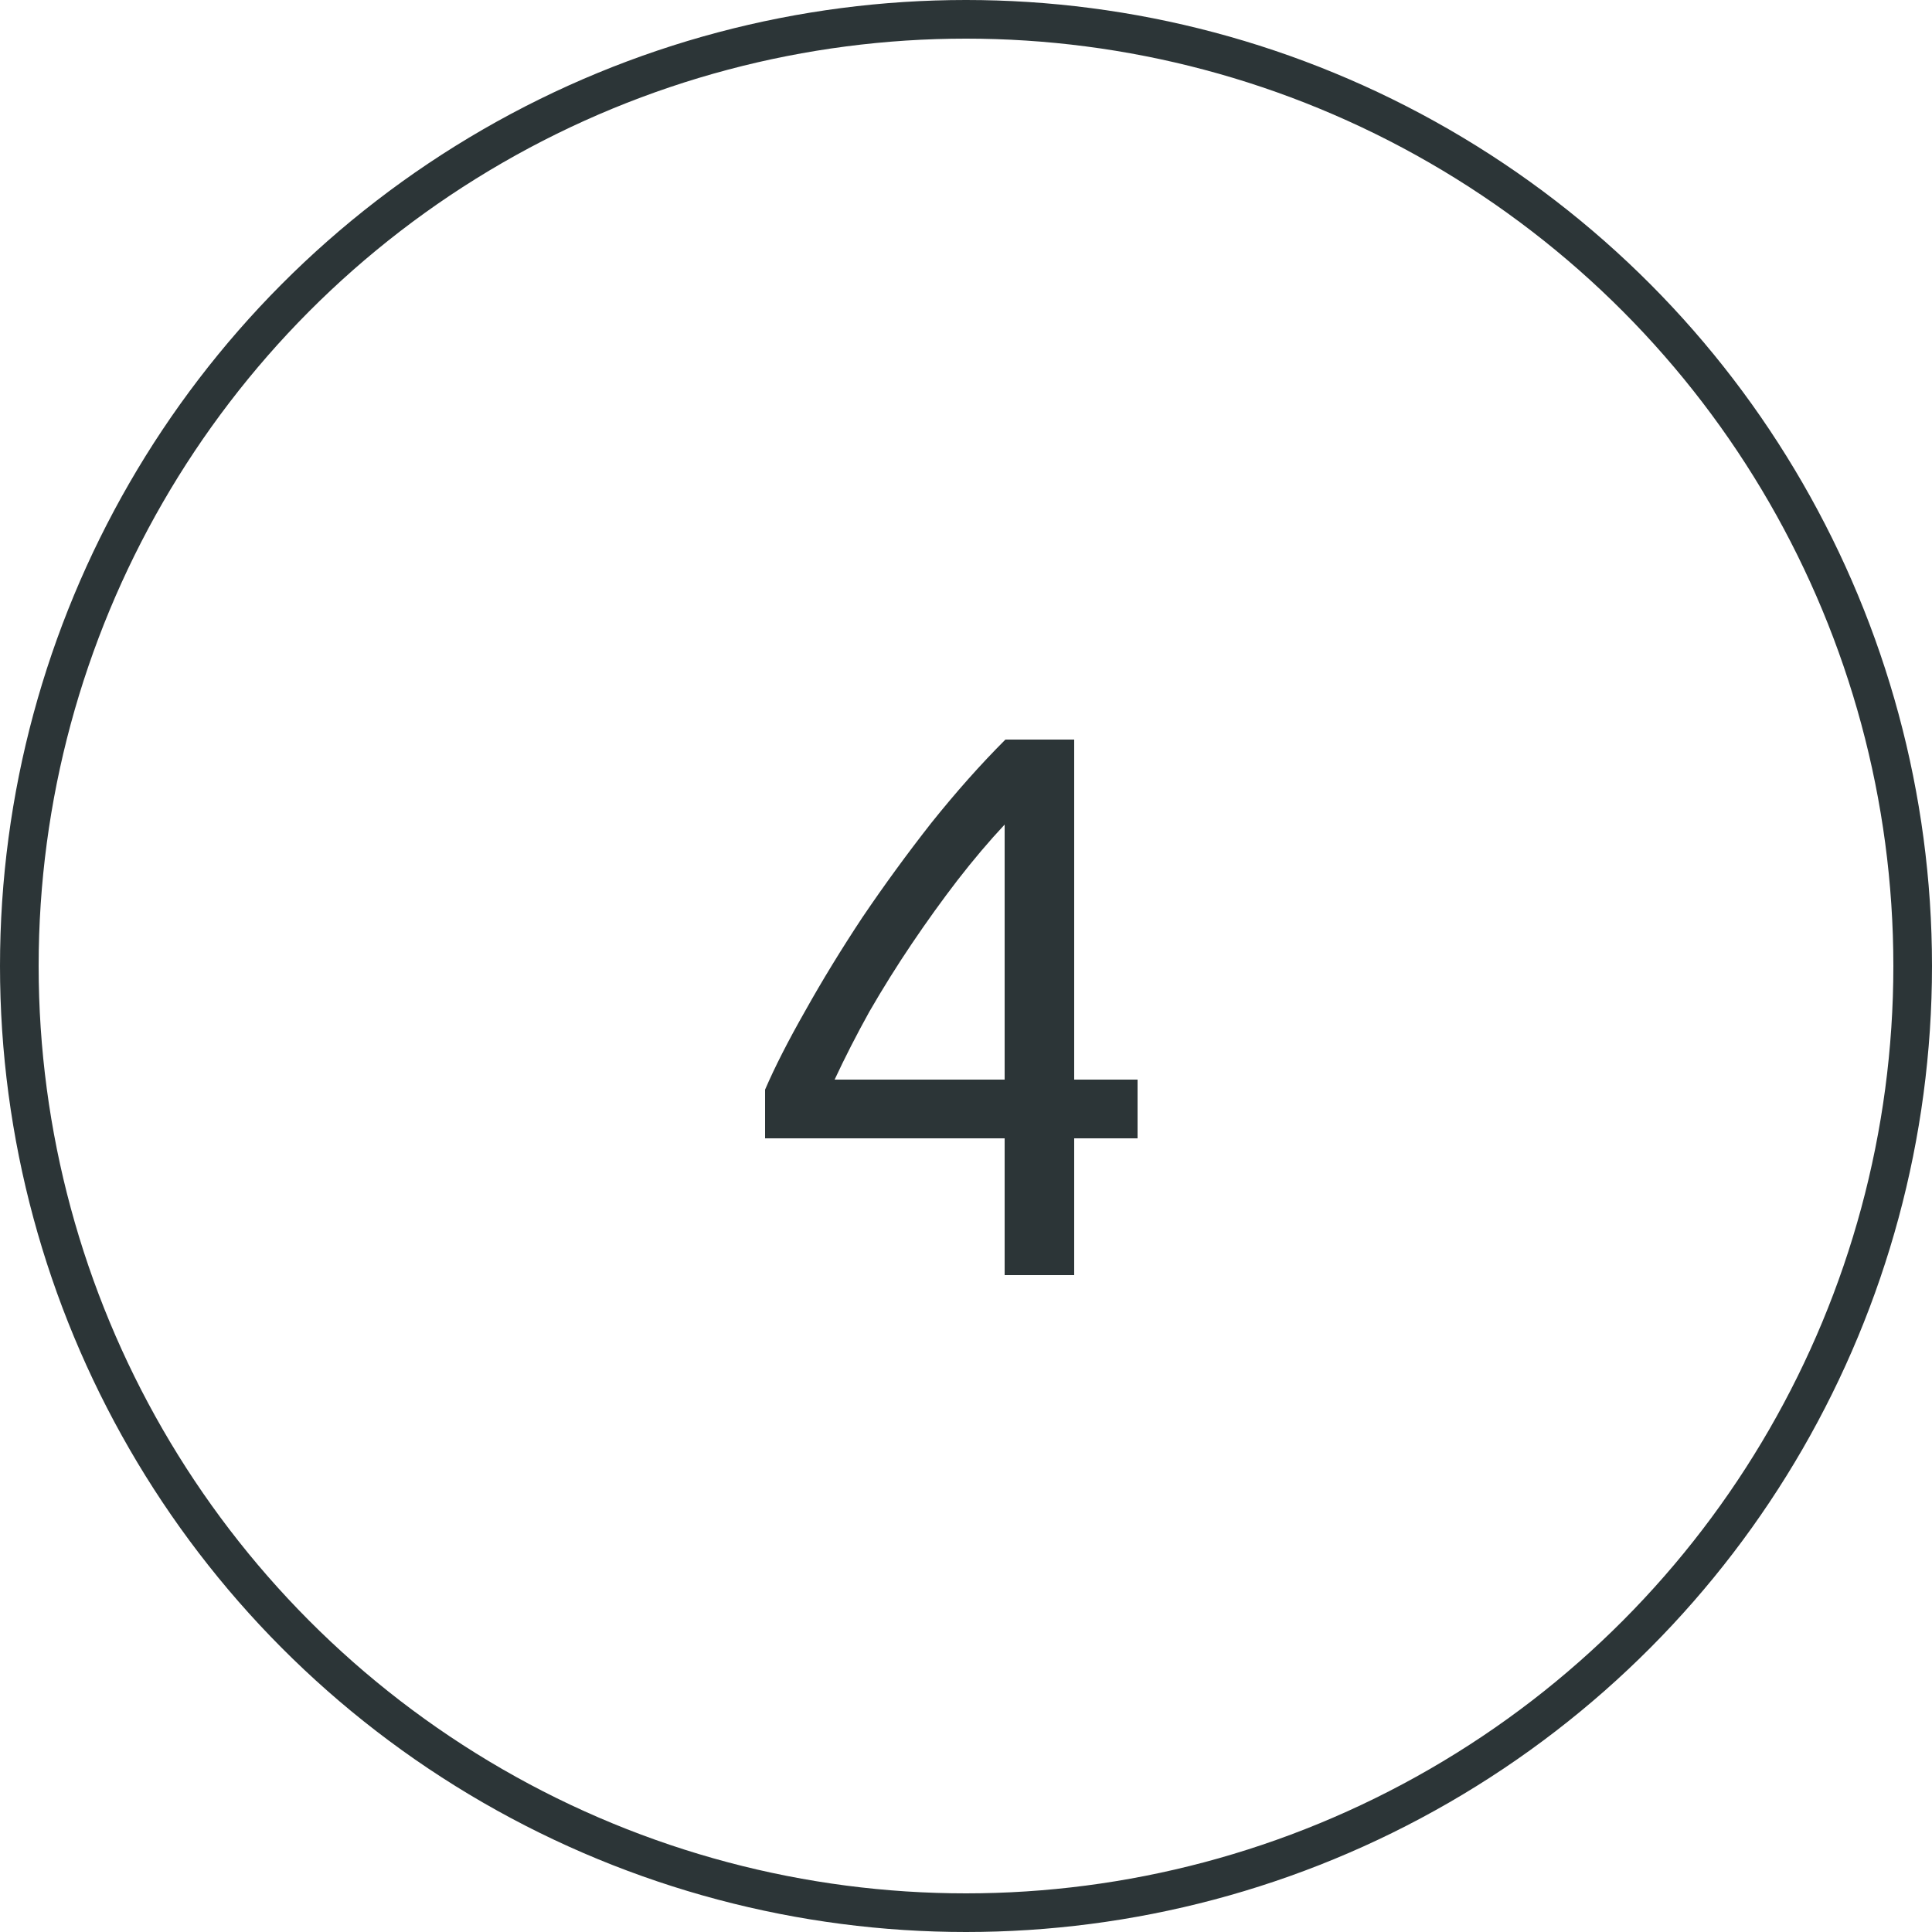 <svg width="50" height="50" viewBox="0 0 50 50" fill="none" xmlns="http://www.w3.org/2000/svg">
<circle cx="25" cy="25" r="24.5" stroke="#2C3537"/>
<path d="M19.8 28.2C20.053 27.613 20.4 26.933 20.84 26.16C21.28 25.373 21.773 24.567 22.32 23.74C22.88 22.913 23.473 22.1 24.1 21.3C24.74 20.5 25.38 19.78 26.02 19.14H27.8V27.94H29.44V29.46H27.8V33H26V29.46H19.8V28.2ZM26 21.34C25.6 21.767 25.193 22.247 24.78 22.78C24.38 23.3 23.987 23.847 23.6 24.42C23.213 24.993 22.847 25.58 22.5 26.18C22.167 26.78 21.867 27.367 21.6 27.94H26V21.34Z" fill="#2C3537"/>
</svg>
